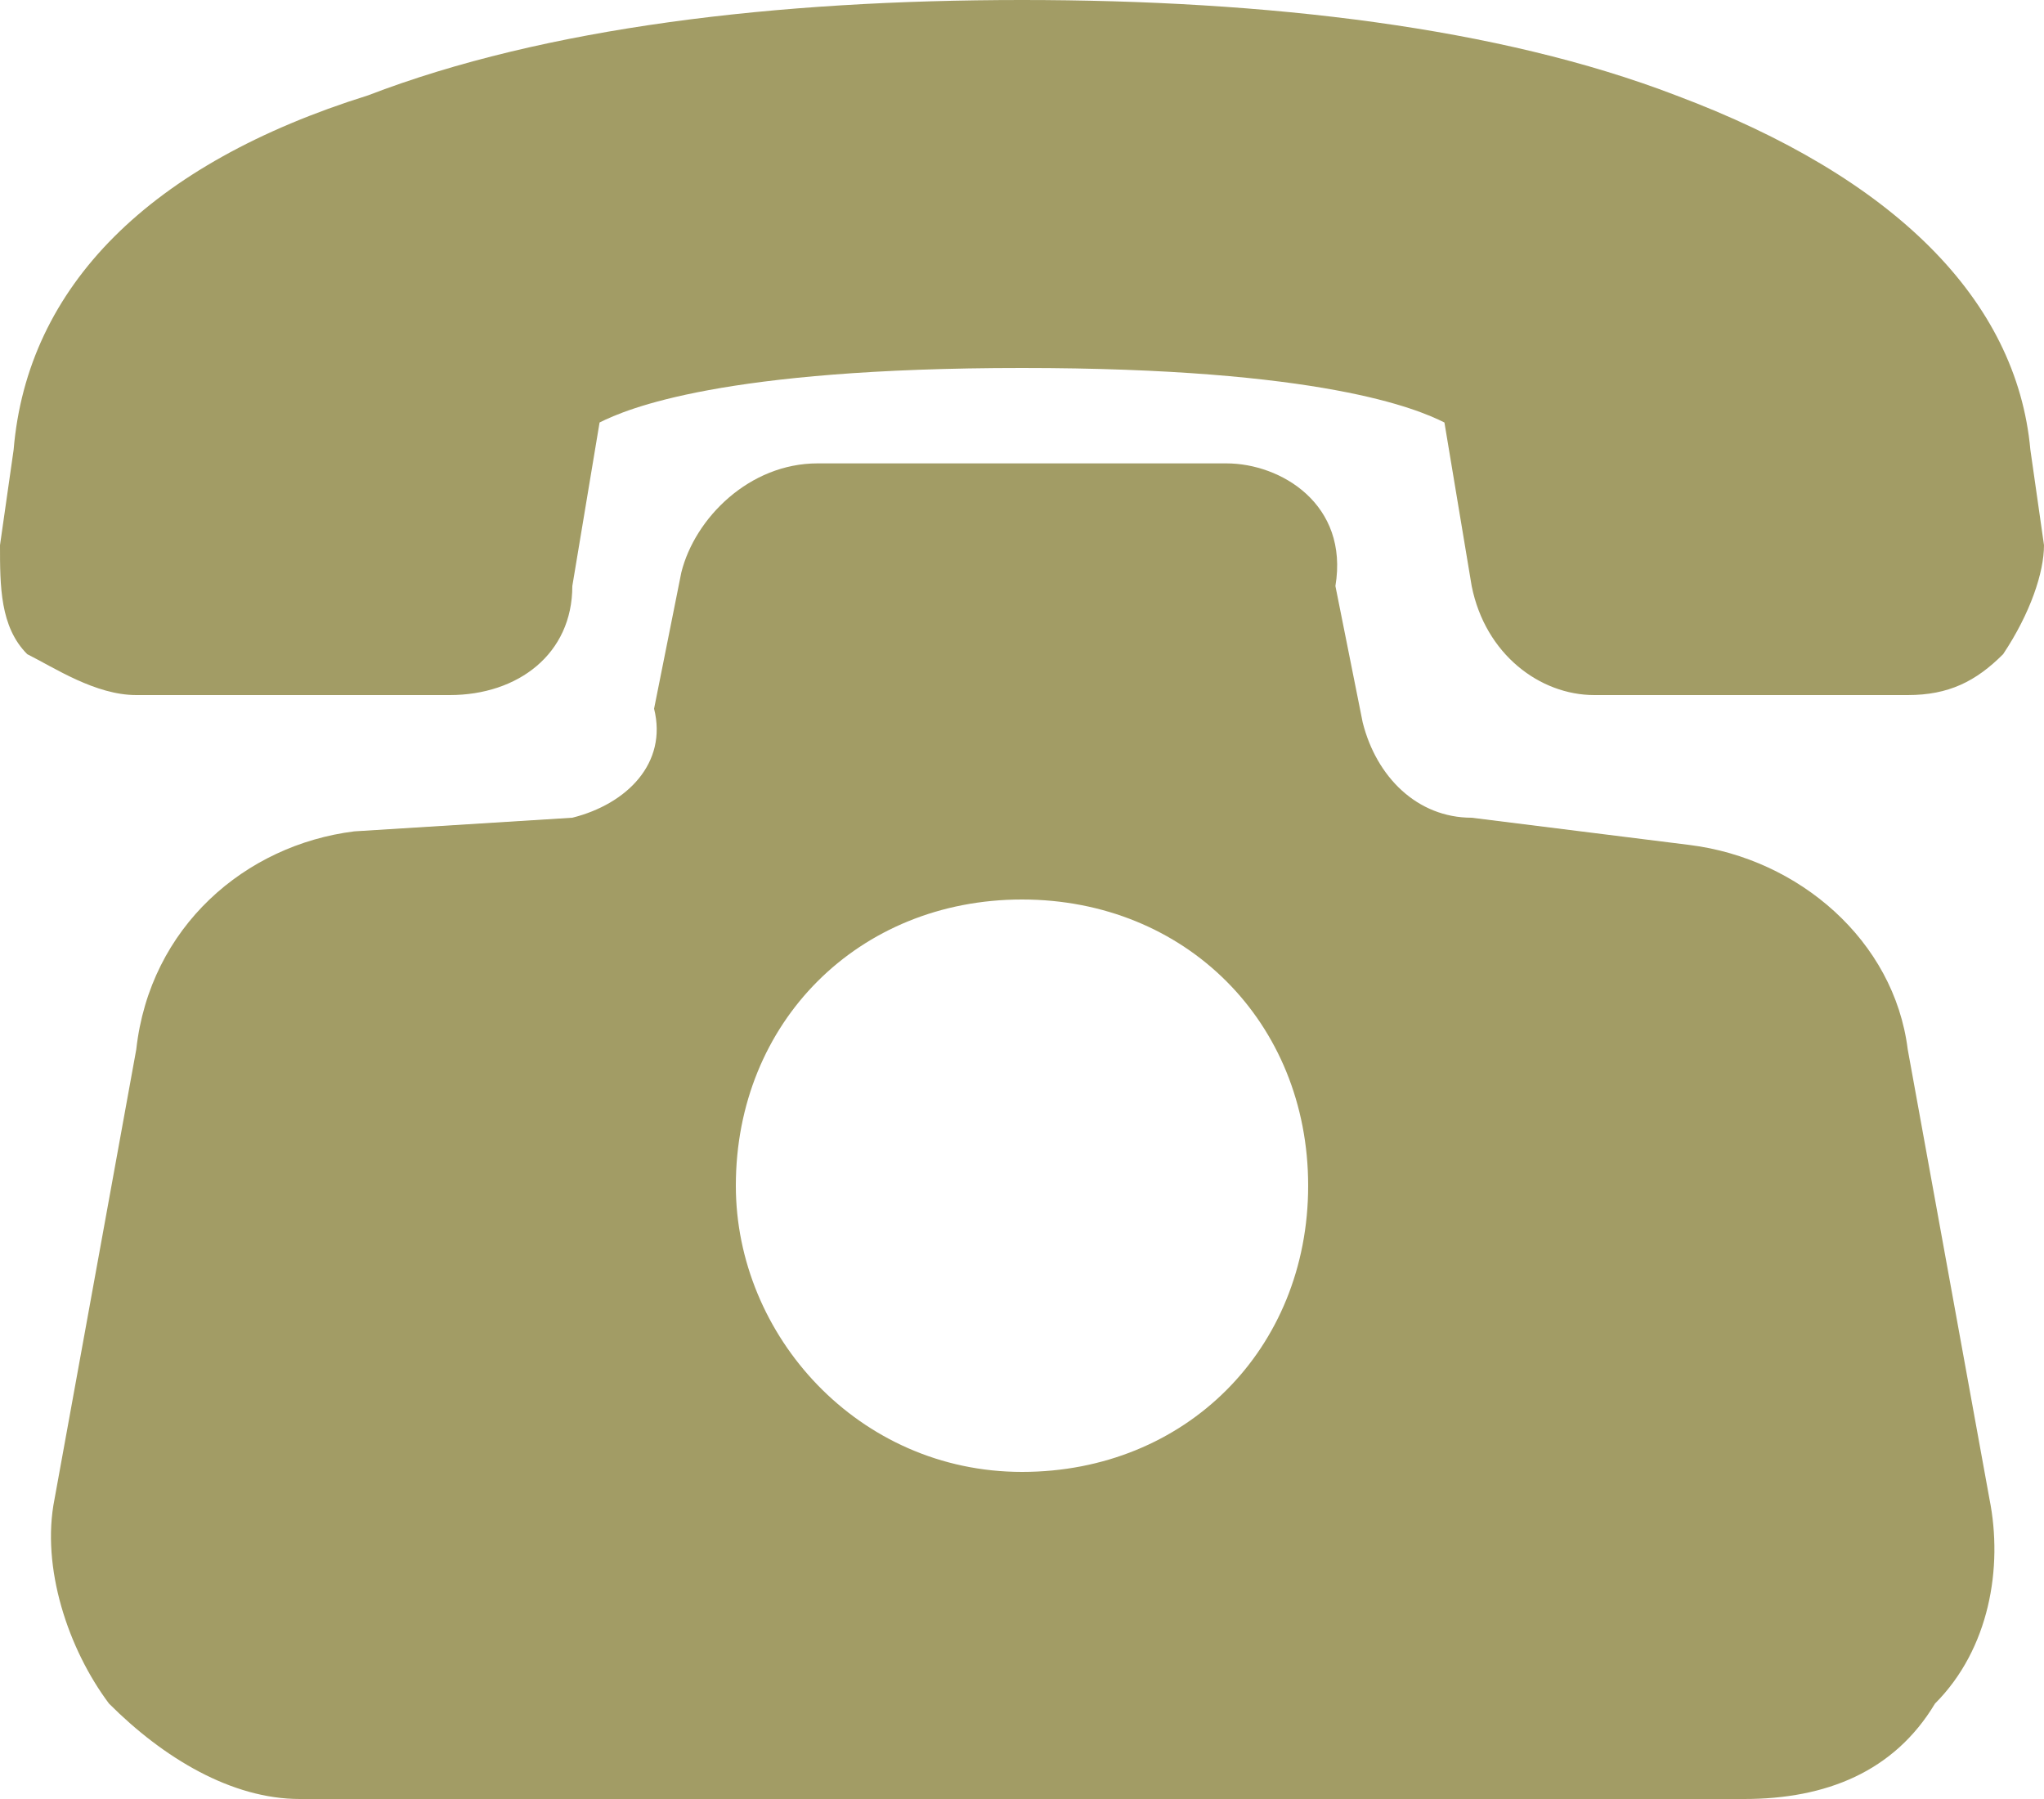 <?xml version="1.0" encoding="utf-8"?>
<!-- Generator: Adobe Illustrator 26.4.1, SVG Export Plug-In . SVG Version: 6.00 Build 0)  -->
<svg version="1.1" id="Isolation_Mode" xmlns="http://www.w3.org/2000/svg" xmlns:xlink="http://www.w3.org/1999/xlink" x="0px"
	 y="0px" viewBox="0 0 15 13.2" style="enable-background:new 0 0 15 13.2;" xml:space="preserve">
<style type="text/css">
	.st0{fill:#A29C65;}
</style>
<g id="_x34_">
	<path class="st0" d="M15,4l-0.1-0.7c-0.1-1.1-1-2-2.6-2.6C11,0.2,9.3,0,7.5,0C5.7,0,4,0.2,2.7,0.7C1.1,1.2,0.2,2.1,0.1,3.3L0,4
		c0,0.3,0,0.6,0.2,0.8C0.4,4.9,0.7,5.1,1,5.1h2.3c0.5,0,0.9-0.3,0.9-0.8l0.2-1.2C4.6,3,5.3,2.7,7.5,2.7c2.2,0,2.9,0.3,3.1,0.4
		l0.2,1.2c0.1,0.5,0.5,0.8,0.9,0.8H14c0.3,0,0.5-0.1,0.7-0.3C14.9,4.5,15,4.2,15,4z"/>
	<path class="st0" d="M14,7.7c-0.1-0.8-0.8-1.4-1.6-1.5L10.8,6c-0.4,0-0.7-0.3-0.8-0.7l-0.2-1C9.9,3.7,9.4,3.4,9,3.4H6
		c-0.5,0-0.9,0.4-1,0.8l-0.2,1C4.9,5.6,4.6,5.9,4.2,6L2.6,6.1C1.8,6.2,1.1,6.8,1,7.7L0.4,11c-0.1,0.5,0.1,1.1,0.4,1.5
		c0.4,0.4,0.9,0.7,1.4,0.7h10.6c0.6,0,1.1-0.2,1.4-0.7c0.4-0.4,0.5-1,0.4-1.5L14,7.7z M7.5,6.6c1.2,0,2.1,0.9,2.1,2.1
		c0,1.2-0.9,2.1-2.1,2.1S5.4,9.8,5.4,8.7C5.4,7.5,6.3,6.6,7.5,6.6z"/>
</g>
</svg>
